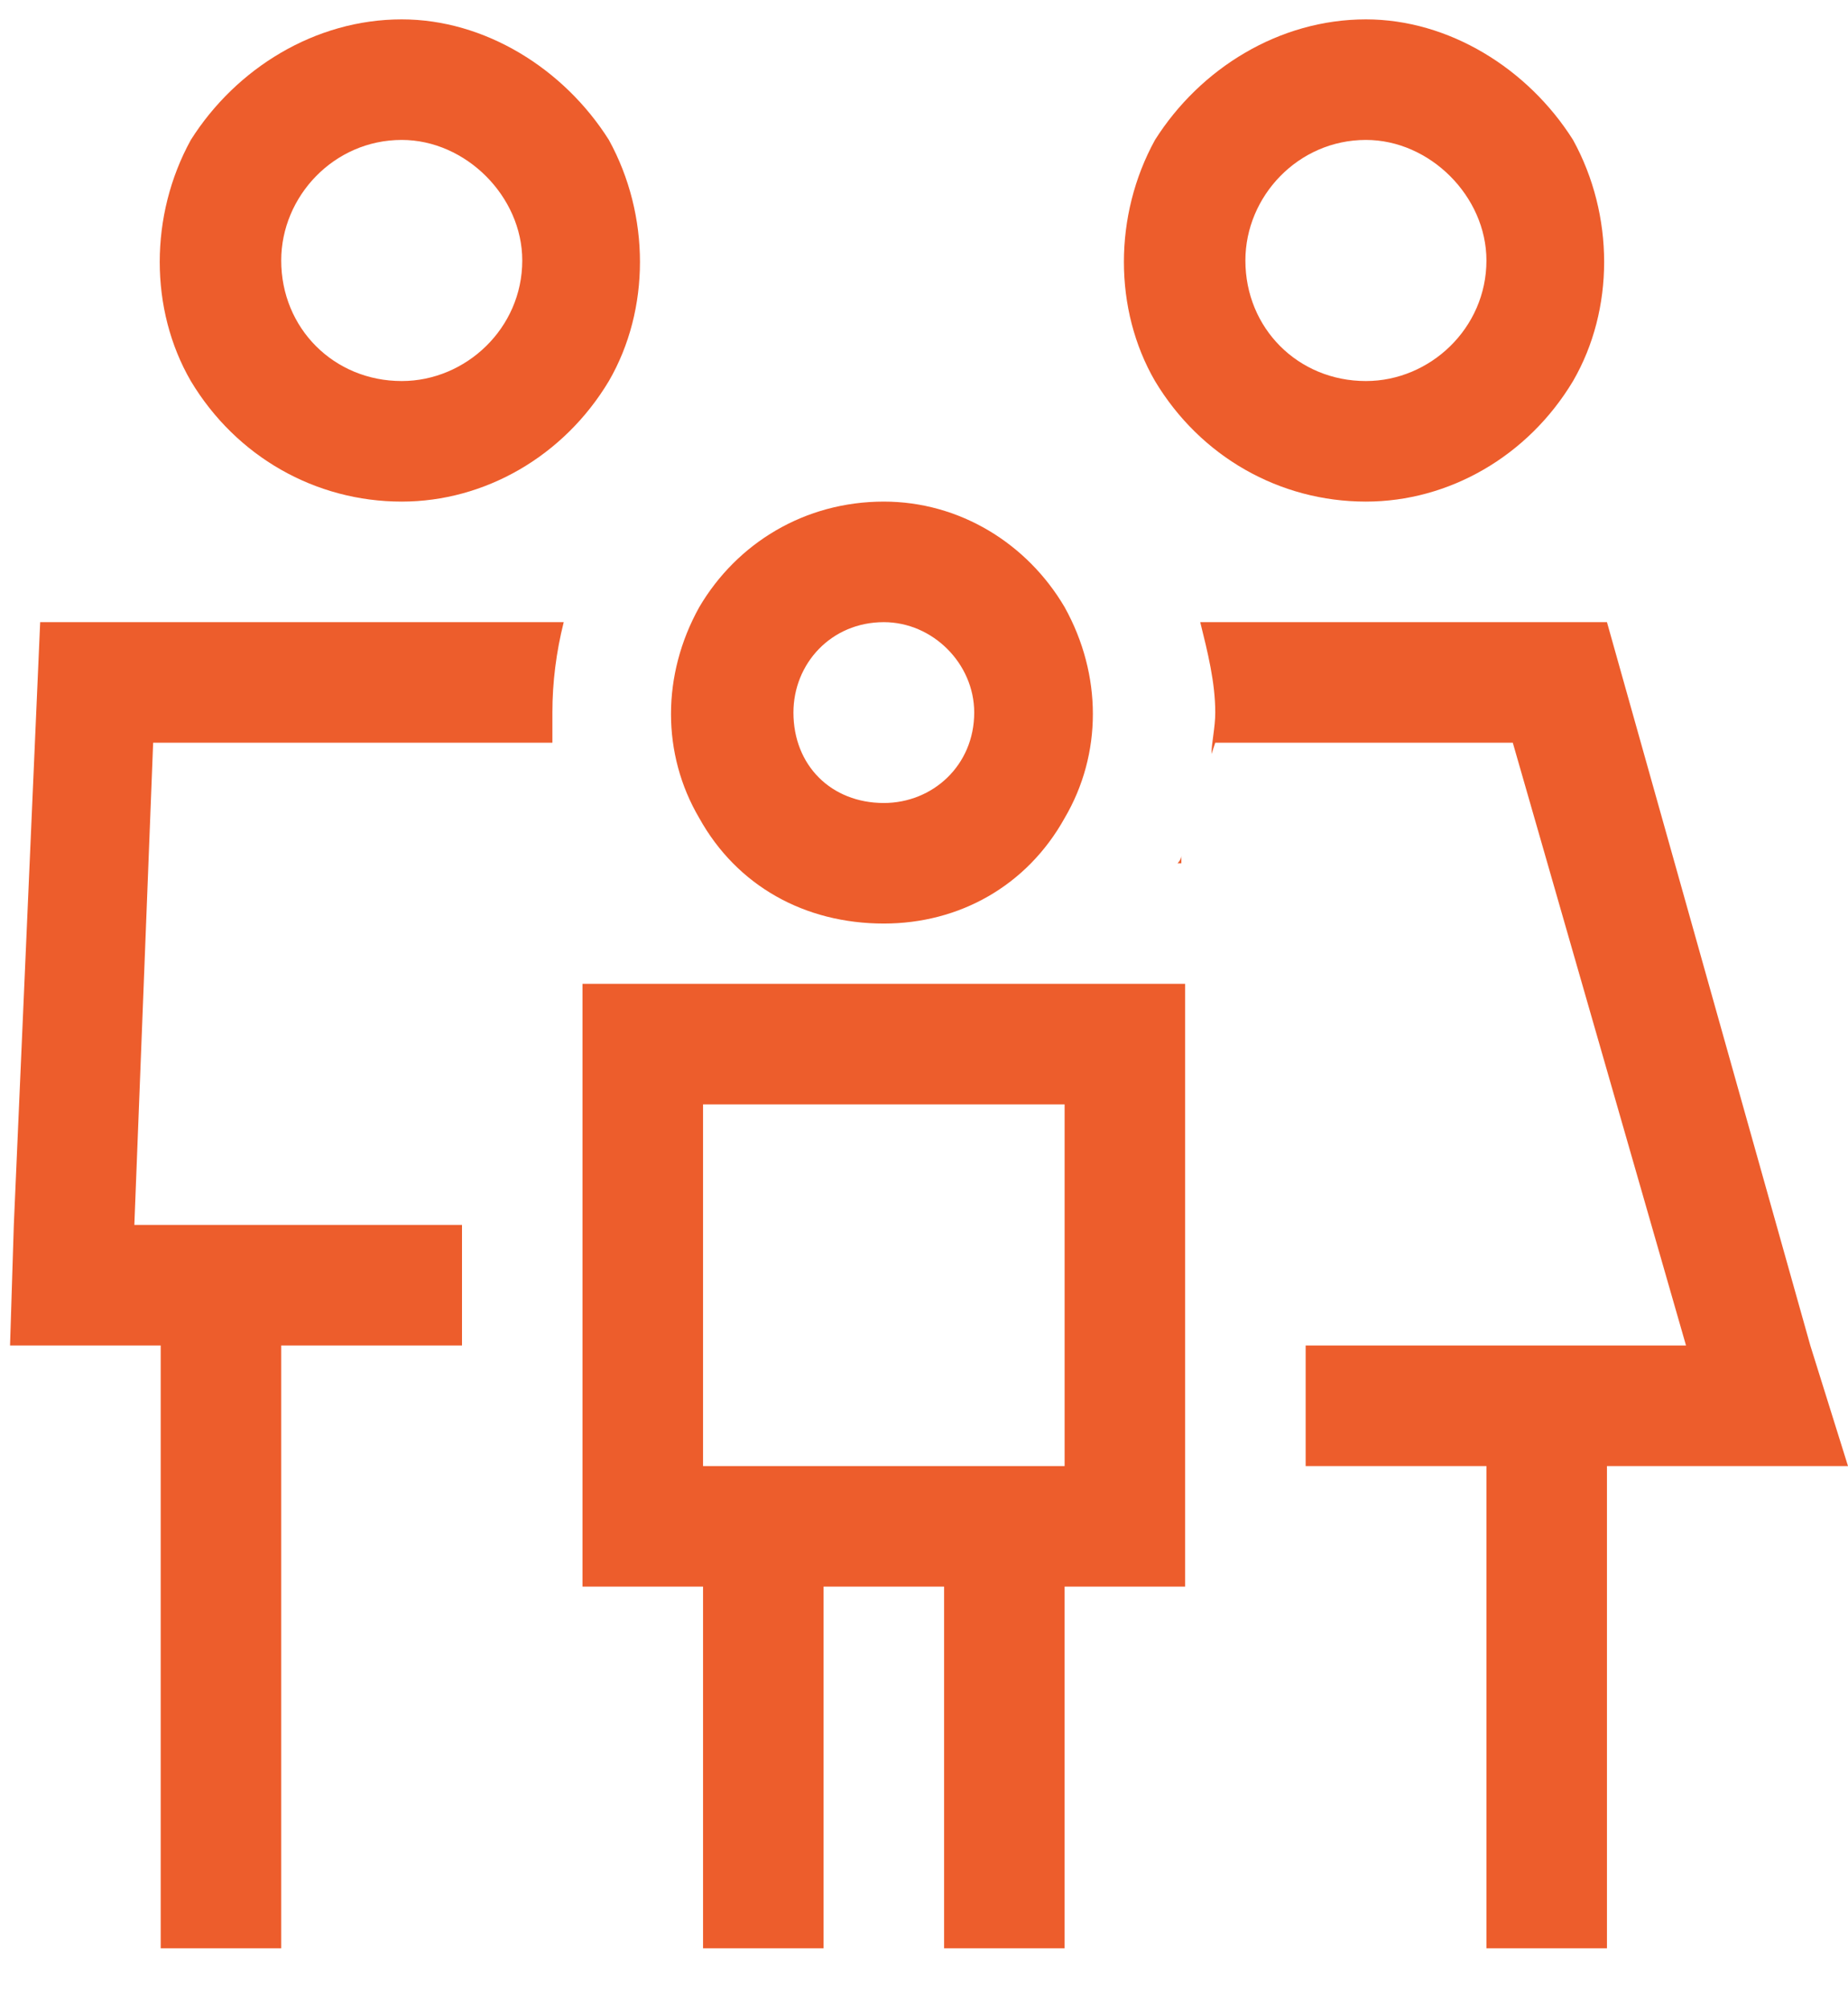 <?xml version="1.0" encoding="UTF-8"?>
<svg xmlns="http://www.w3.org/2000/svg" width="23" height="25" viewBox="0 0 23 25" fill="none">
  <path d="M5 1.741C4.156 1.741 3.5 2.444 3.5 3.241C3.5 4.085 4.156 4.741 5 4.741C5.797 4.741 6.5 4.085 6.5 3.241C6.5 2.444 5.797 1.741 5 1.741ZM5 6.241C3.922 6.241 2.938 5.679 2.375 4.741C1.859 3.851 1.859 2.679 2.375 1.741C2.938 0.851 3.922 0.241 5 0.241C6.031 0.241 7.016 0.851 7.578 1.741C8.094 2.679 8.094 3.851 7.578 4.741C7.016 5.679 6.031 6.241 5 6.241ZM1.906 9.241L1.672 15.241H2H3.5H5.75V16.741H3.5V23.491V24.241H2V23.491V16.741H1.625H0.125L0.172 15.241L0.5 7.741H7.016C6.922 8.116 6.875 8.491 6.875 8.866C6.875 9.007 6.875 9.147 6.875 9.241H1.906ZM16.25 18.241V16.741H20.984L18.828 9.241H15.125L15.078 9.382C15.078 9.241 15.125 9.054 15.125 8.866C15.125 8.491 15.031 8.116 14.938 7.741H20L22.531 16.741L23 18.241H21.406H20V23.491V24.241H18.5V23.491V18.241H16.25ZM14.703 10.741H14.656C14.656 10.741 14.703 10.694 14.703 10.648V10.741ZM17 1.741C16.156 1.741 15.5 2.444 15.5 3.241C15.5 4.085 16.156 4.741 17 4.741C17.797 4.741 18.5 4.085 18.5 3.241C18.5 2.444 17.797 1.741 17 1.741ZM17 6.241C15.922 6.241 14.938 5.679 14.375 4.741C13.859 3.851 13.859 2.679 14.375 1.741C14.938 0.851 15.922 0.241 17 0.241C18.031 0.241 19.016 0.851 19.578 1.741C20.094 2.679 20.094 3.851 19.578 4.741C19.016 5.679 18.031 6.241 17 6.241ZM11 7.741C10.344 7.741 9.875 8.257 9.875 8.866C9.875 9.522 10.344 9.991 11 9.991C11.609 9.991 12.125 9.522 12.125 8.866C12.125 8.257 11.609 7.741 11 7.741ZM11 11.491C10.016 11.491 9.172 11.023 8.703 10.179C8.234 9.382 8.234 8.397 8.703 7.554C9.172 6.757 10.016 6.241 11 6.241C11.938 6.241 12.781 6.757 13.25 7.554C13.719 8.397 13.719 9.382 13.25 10.179C12.781 11.023 11.938 11.491 11 11.491ZM13.25 13.741H8.75V18.241H10.25H11.75H13.25V13.741ZM8.75 19.741H7.25V18.241V13.741V12.241H8.75H13.25H14.75V13.741V18.241V19.741H13.25V23.491V24.241H11.75V23.491V19.741H10.25V23.491V24.241H8.75V23.491V19.741Z" fill="#ED5D2C"></path>
</svg>
